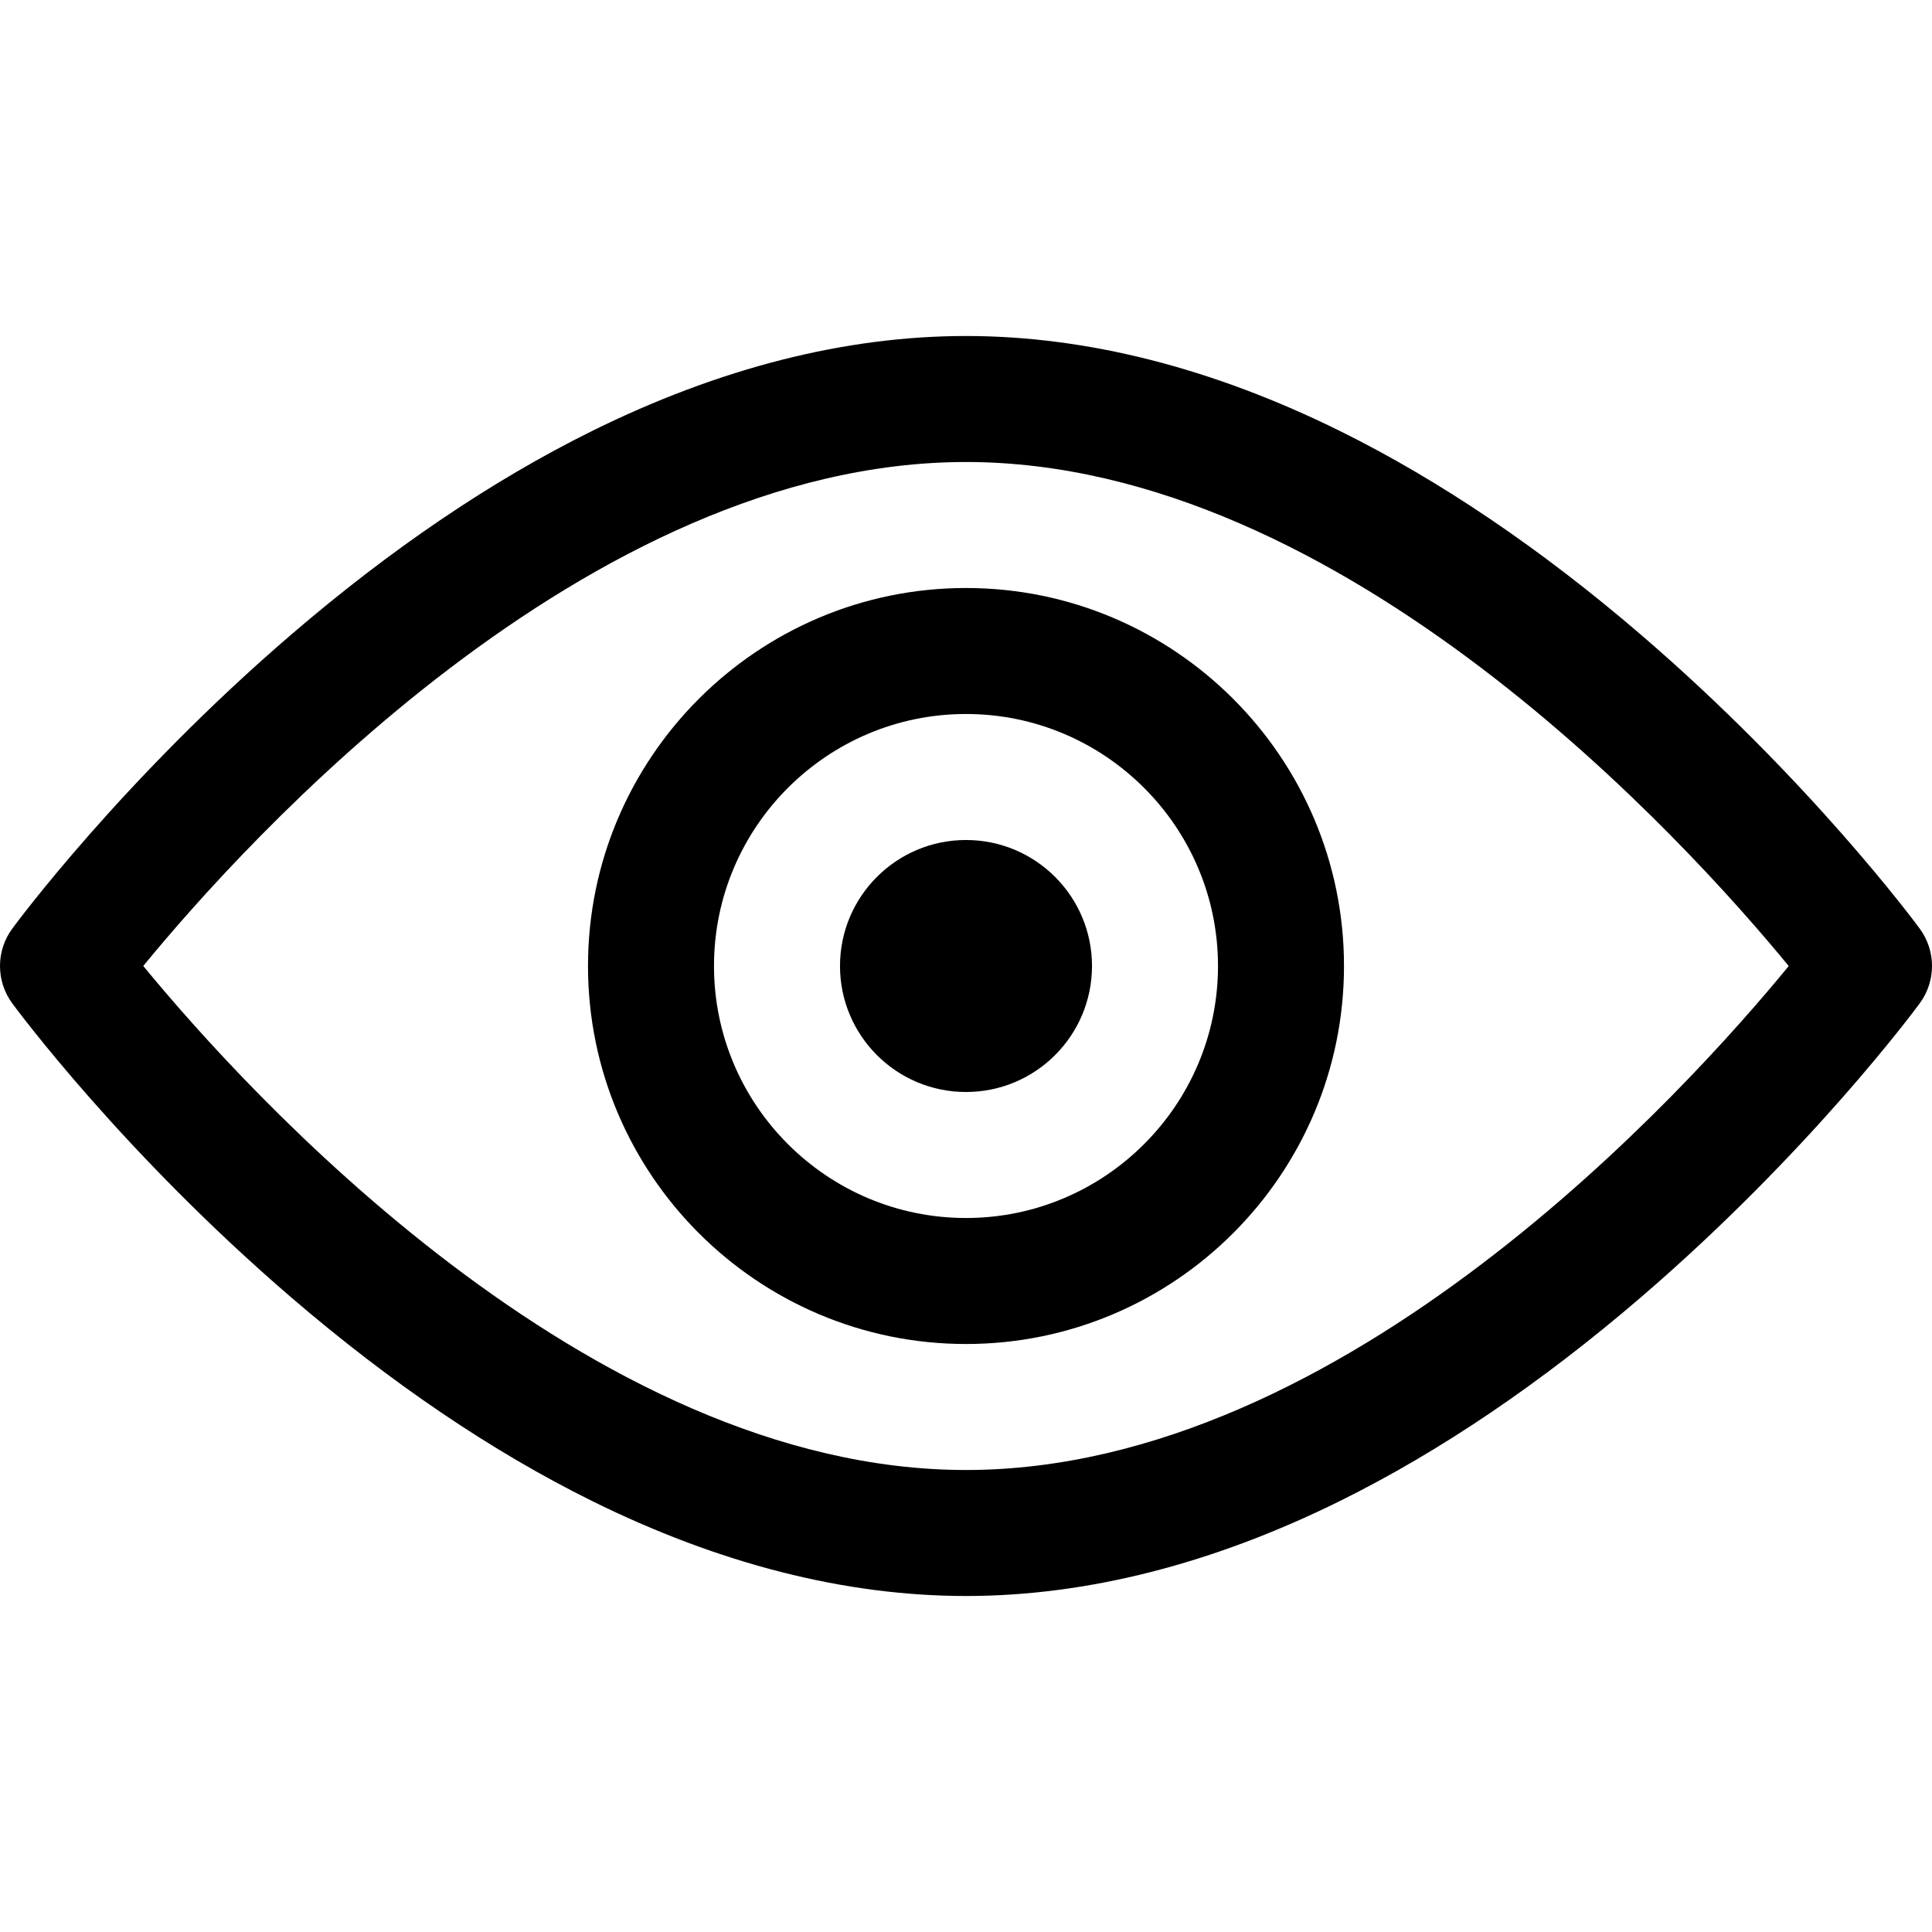 <?xml version="1.0" encoding="iso-8859-1"?>
<!-- Uploaded to: SVG Repo, www.svgrepo.com, Generator: SVG Repo Mixer Tools -->
<svg fill="#000000" height="800px" width="800px" version="1.1" id="Layer_1" xmlns="http://www.w3.org/2000/svg" xmlns:xlink="http://www.w3.org/1999/xlink" 
	 viewBox="0 0 512.001 512.001" xml:space="preserve">
<g>
	<g>
		<path d="M256,155.827c-55.236,0-100.174,44.938-100.174,100.174S200.764,356.175,256,356.175s100.174-44.938,100.174-100.174
			S311.236,155.827,256,155.827z M256,322.783c-36.824,0-66.783-29.959-66.783-66.783s29.959-66.783,66.783-66.783
			s66.783,29.959,66.783,66.783S292.824,322.783,256,322.783z"/>
	</g>
</g>
<g>
	<g>
		<circle cx="256" cy="256.001" r="33.391"/>
	</g>
</g>
<g>
	<g>
		<path d="M508.759,246.114c-1.173-1.597-29.245-39.541-73.893-77.906c-26.439-22.719-53.254-40.873-79.698-53.955
			C321.354,97.526,287.989,89.044,256,89.044c-31.989,0-65.353,8.481-99.168,25.209c-26.444,13.082-53.258,31.235-79.698,53.955
			c-44.646,38.365-72.718,76.31-73.893,77.906c-4.322,5.882-4.322,13.891,0,19.773c1.174,1.596,29.246,39.541,73.893,77.905
			c26.439,22.719,53.254,40.873,79.698,53.955c33.814,16.728,67.179,25.209,99.168,25.209c31.989,0,65.353-8.481,99.168-25.209
			c26.445-13.082,53.259-31.235,79.698-53.955c44.646-38.365,72.72-76.31,73.893-77.906
			C513.082,260.004,513.082,251.996,508.759,246.114z M256,389.566c-100.254,0-191.388-101.137-218.033-133.575
			C64.585,223.527,155.551,122.436,256,122.436c100.254,0,191.388,101.137,218.033,133.575
			C447.416,288.475,356.449,389.566,256,389.566z"/>
	</g>
</g>
</svg>